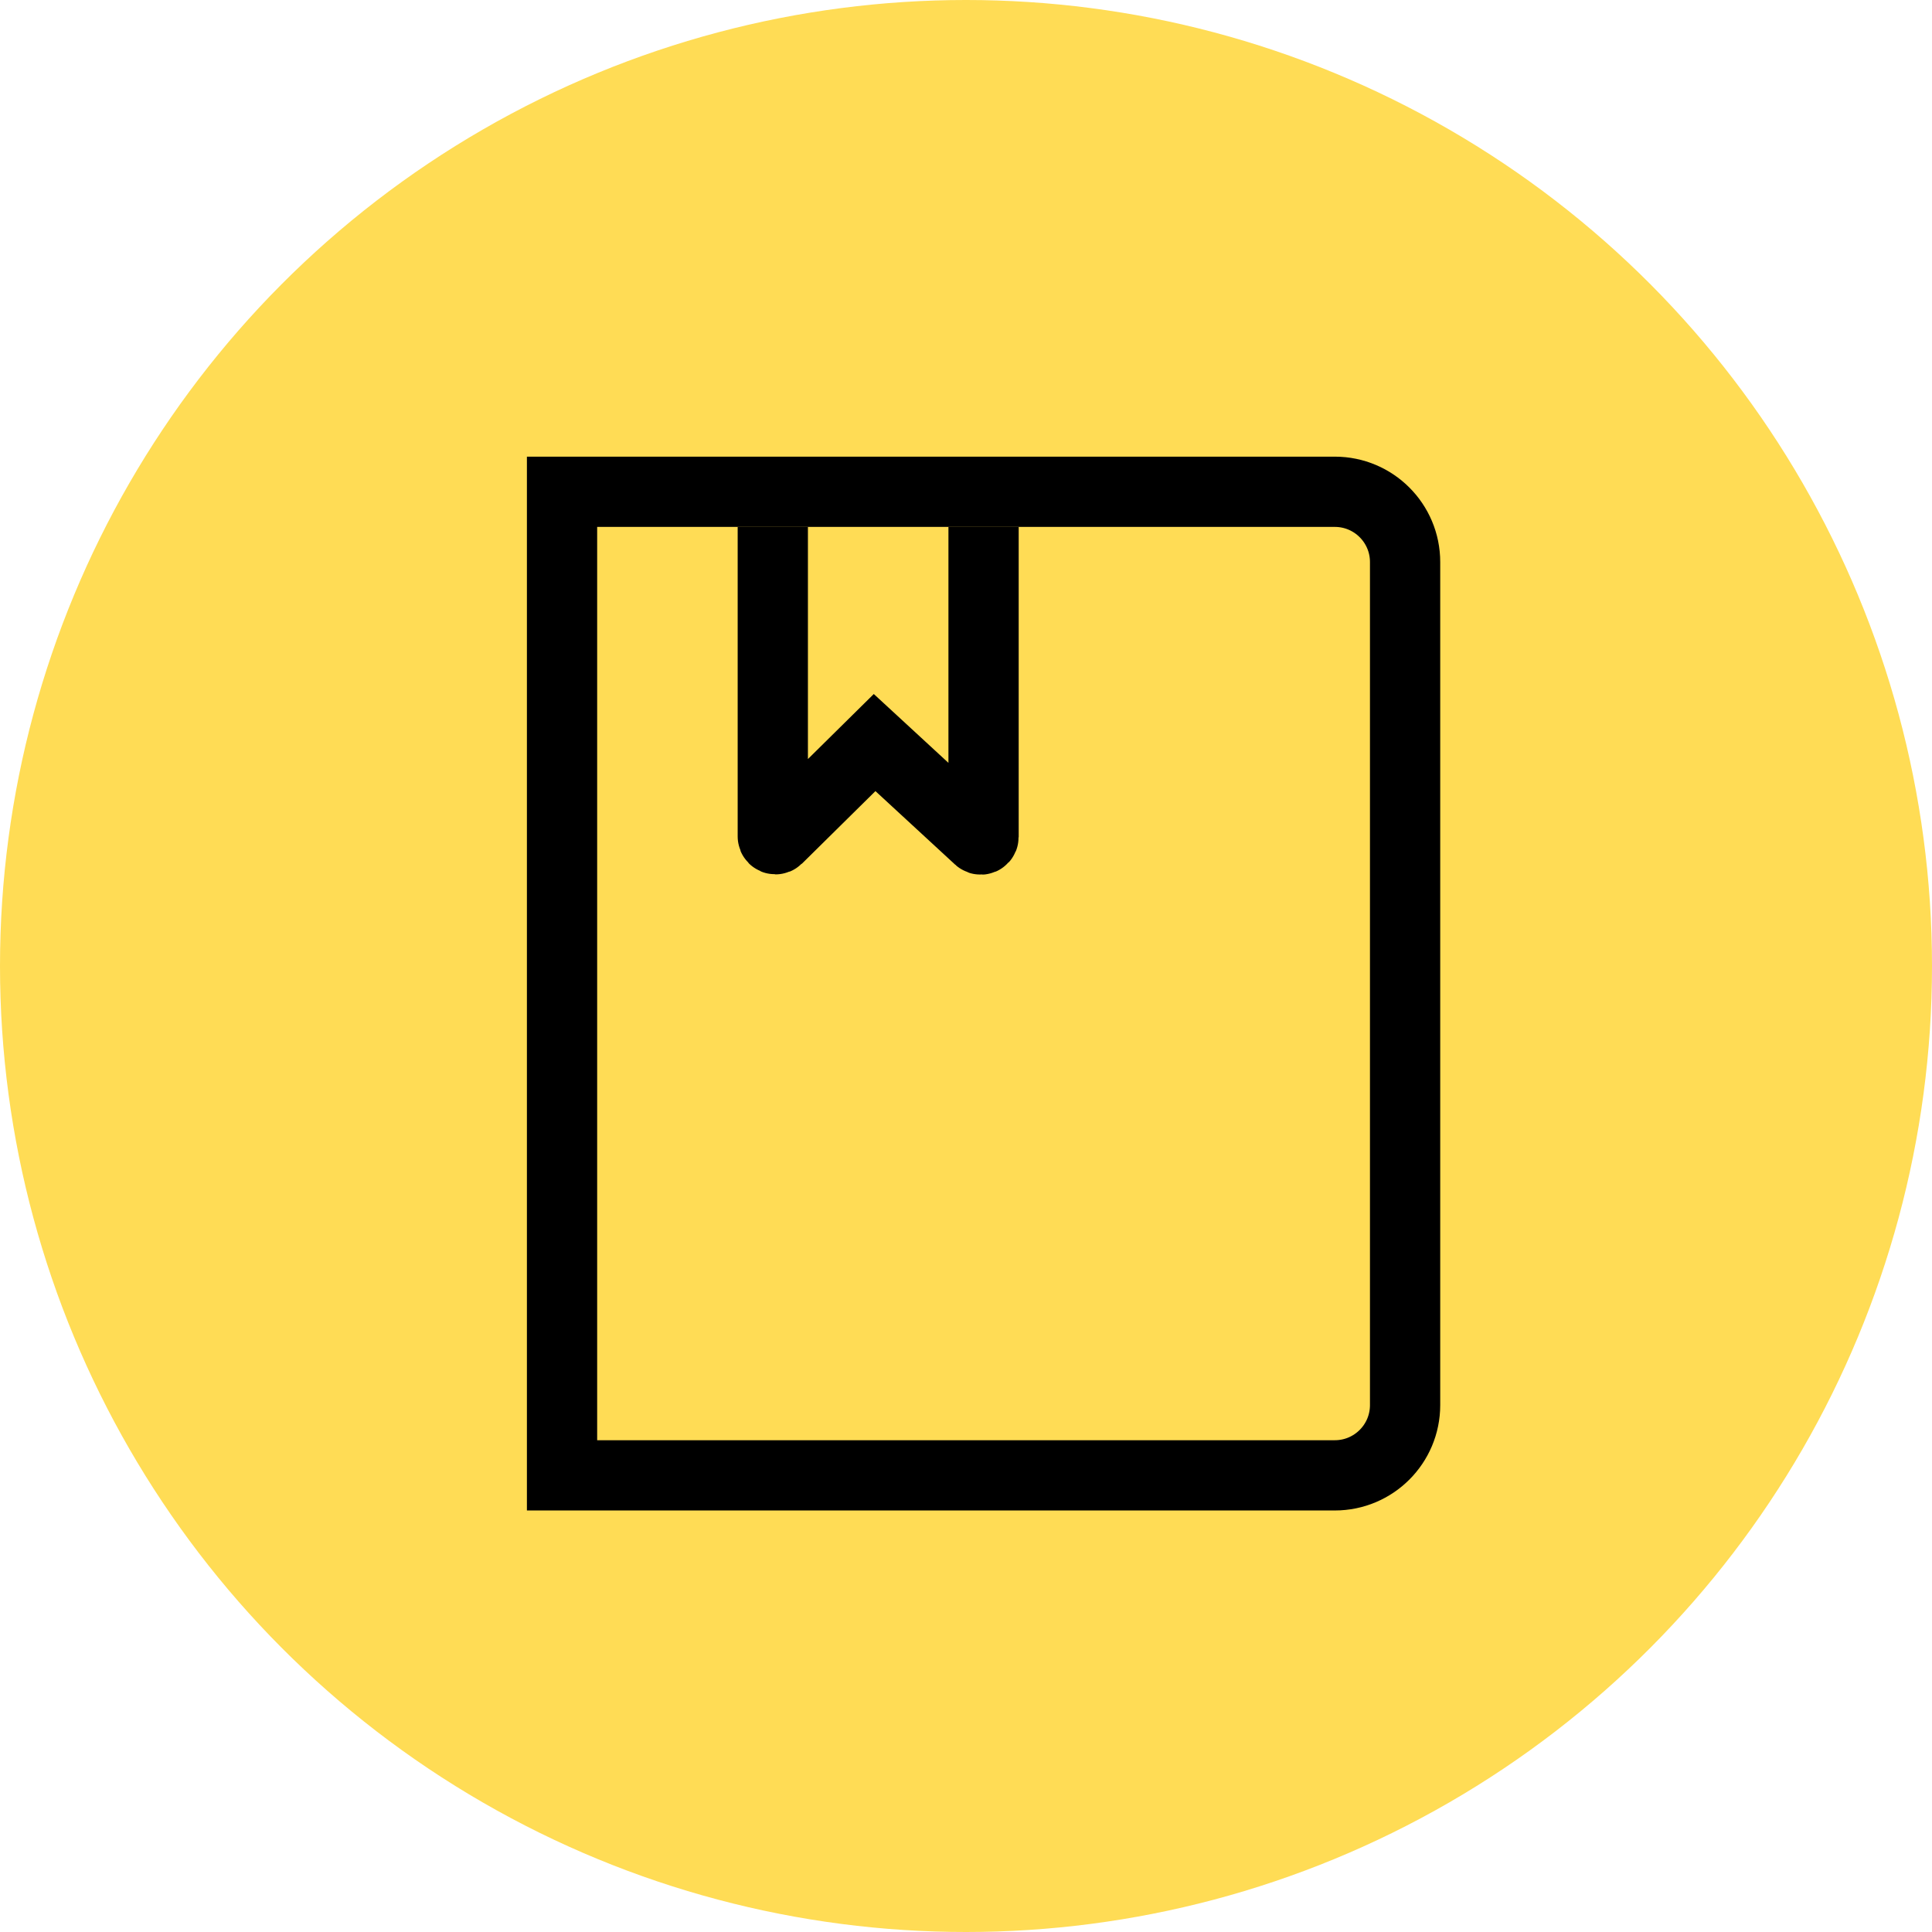 <svg xmlns="http://www.w3.org/2000/svg" width="66" height="66" viewBox="0 0 66 66">
    <g fill="none" fill-rule="evenodd">
        <circle cx="33" cy="33" r="33" fill="#FFDC55"/>
        <path stroke="#000" stroke-width="2.4" d="M45.6 16.8H19.2v33.6h26.4c.663 0 1.263-.269 1.697-.703.434-.434.703-1.034.703-1.697V19.2c0-.663-.269-1.263-.703-1.697-.434-.434-1.034-.703-1.697-.703z"/>
        <path stroke="#000" stroke-width="2.4" d="M26.4 18v10.576c0 .052.042.094.094.094.024 0 .048-.01.066-.027l3.318-3.276h0l3.565 3.288c.038.035.097.033.132-.005.016-.018.025-.04.025-.064V18h0"/>
    </g>
</svg>
